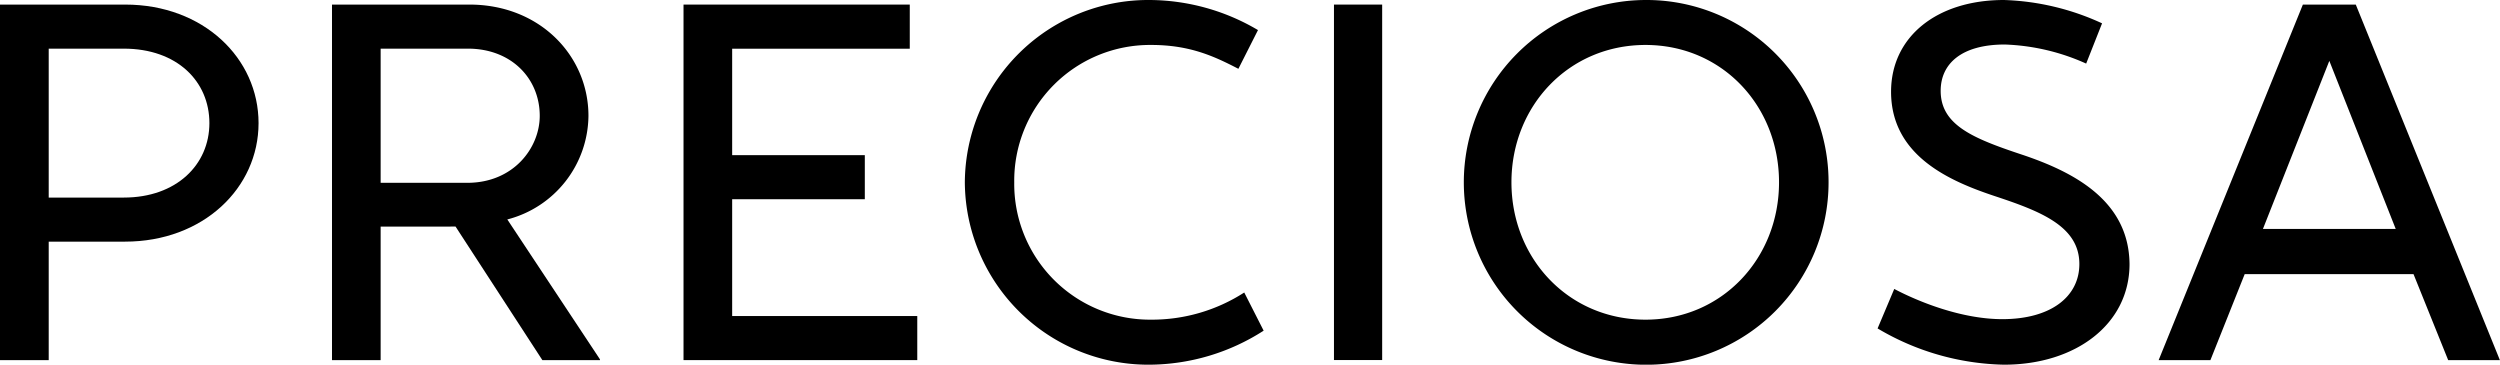 <svg xmlns="http://www.w3.org/2000/svg" viewBox="0 0 393.15 57.35"><g id="Layer_2" data-name="Layer 2"><g id="Vrstva_1" data-name="Vrstva 1"><polygon points="115.14 31.33 136 31.33 136 24.4 115.14 24.4 115.14 7.66 143.07 7.66 143.07 0.72 107.49 0.72 107.49 56.63 144.25 56.63 144.25 49.7 115.14 49.7 115.14 31.33"/><rect x="209.78" y="0.72" width="7.58" height="55.9"/><path d="M258.77,0a28.68,28.68,0,1,0,28.79,28.67A28.64,28.64,0,0,0,258.77,0Zm0,50.27c-12.08,0-21.08-9.6-21.08-21.6s9-21.6,21.08-21.6,21,9.61,21,21.6S270.8,50.27,258.77,50.27Z"/><path d="M19.69.72H0V56.63H7.66V38h12c12.31,0,21-8.45,21-18.64S32,.72,19.69.72Zm-.22,30.35H7.66V7.65H19.47c8.4,0,13.46,5.17,13.46,11.71S27.74,31.07,19.47,31.07Z"/><path d="M370.47.72h-8.32L339.47,56.63h8.14L353,43.11h26.55L385,56.63h8.13ZM355.87,36,366.31,9.57,376.75,36Z"/><path d="M181.06,50.27a21.35,21.35,0,0,1-21.56-21.6,21.35,21.35,0,0,1,21.56-21.6c6.17,0,10,1.85,13.69,3.75l3.08-6.09a33.79,33.79,0,0,0-17-4.73,28.85,28.85,0,0,0-29.1,28.67,28.86,28.86,0,0,0,29.1,28.68A33.47,33.47,0,0,0,198.72,52L195.67,46A26.79,26.79,0,0,1,181.06,50.27Z"/><path d="M317.86,24.28c-7.67-2.55-12.67-4.65-12.67-10C305.19,10,308.5,7,315.27,7A33.84,33.84,0,0,1,328.07,10l2.5-6.33A39.67,39.67,0,0,0,315.13,0c-10.52,0-17.74,5.76-17.74,14.43,0,10.16,9.41,14.11,16.31,16.41C320.85,33.21,327,35.56,327,41.52c0,5.13-4.48,8.67-12.11,8.67-6.39,0-13.13-2.71-17-4.75l-2.62,6.21a40.38,40.38,0,0,0,19.88,5.7c11.29,0,19.74-6.38,19.74-15.83C334.79,31.57,326.19,27.05,317.86,24.28Z"/><path d="M92.54,18.22c0-9.43-7.63-17.5-18.72-17.5H52.21V56.63h7.65v-21H71.64l13.65,21h9.06v-.12l-14.57-22A17,17,0,0,0,92.54,18.22ZM59.86,28.75V7.65H73.59c6.81,0,11.29,4.68,11.29,10.57,0,5-4.09,10.53-11.4,10.53Z"/></g></g></svg>